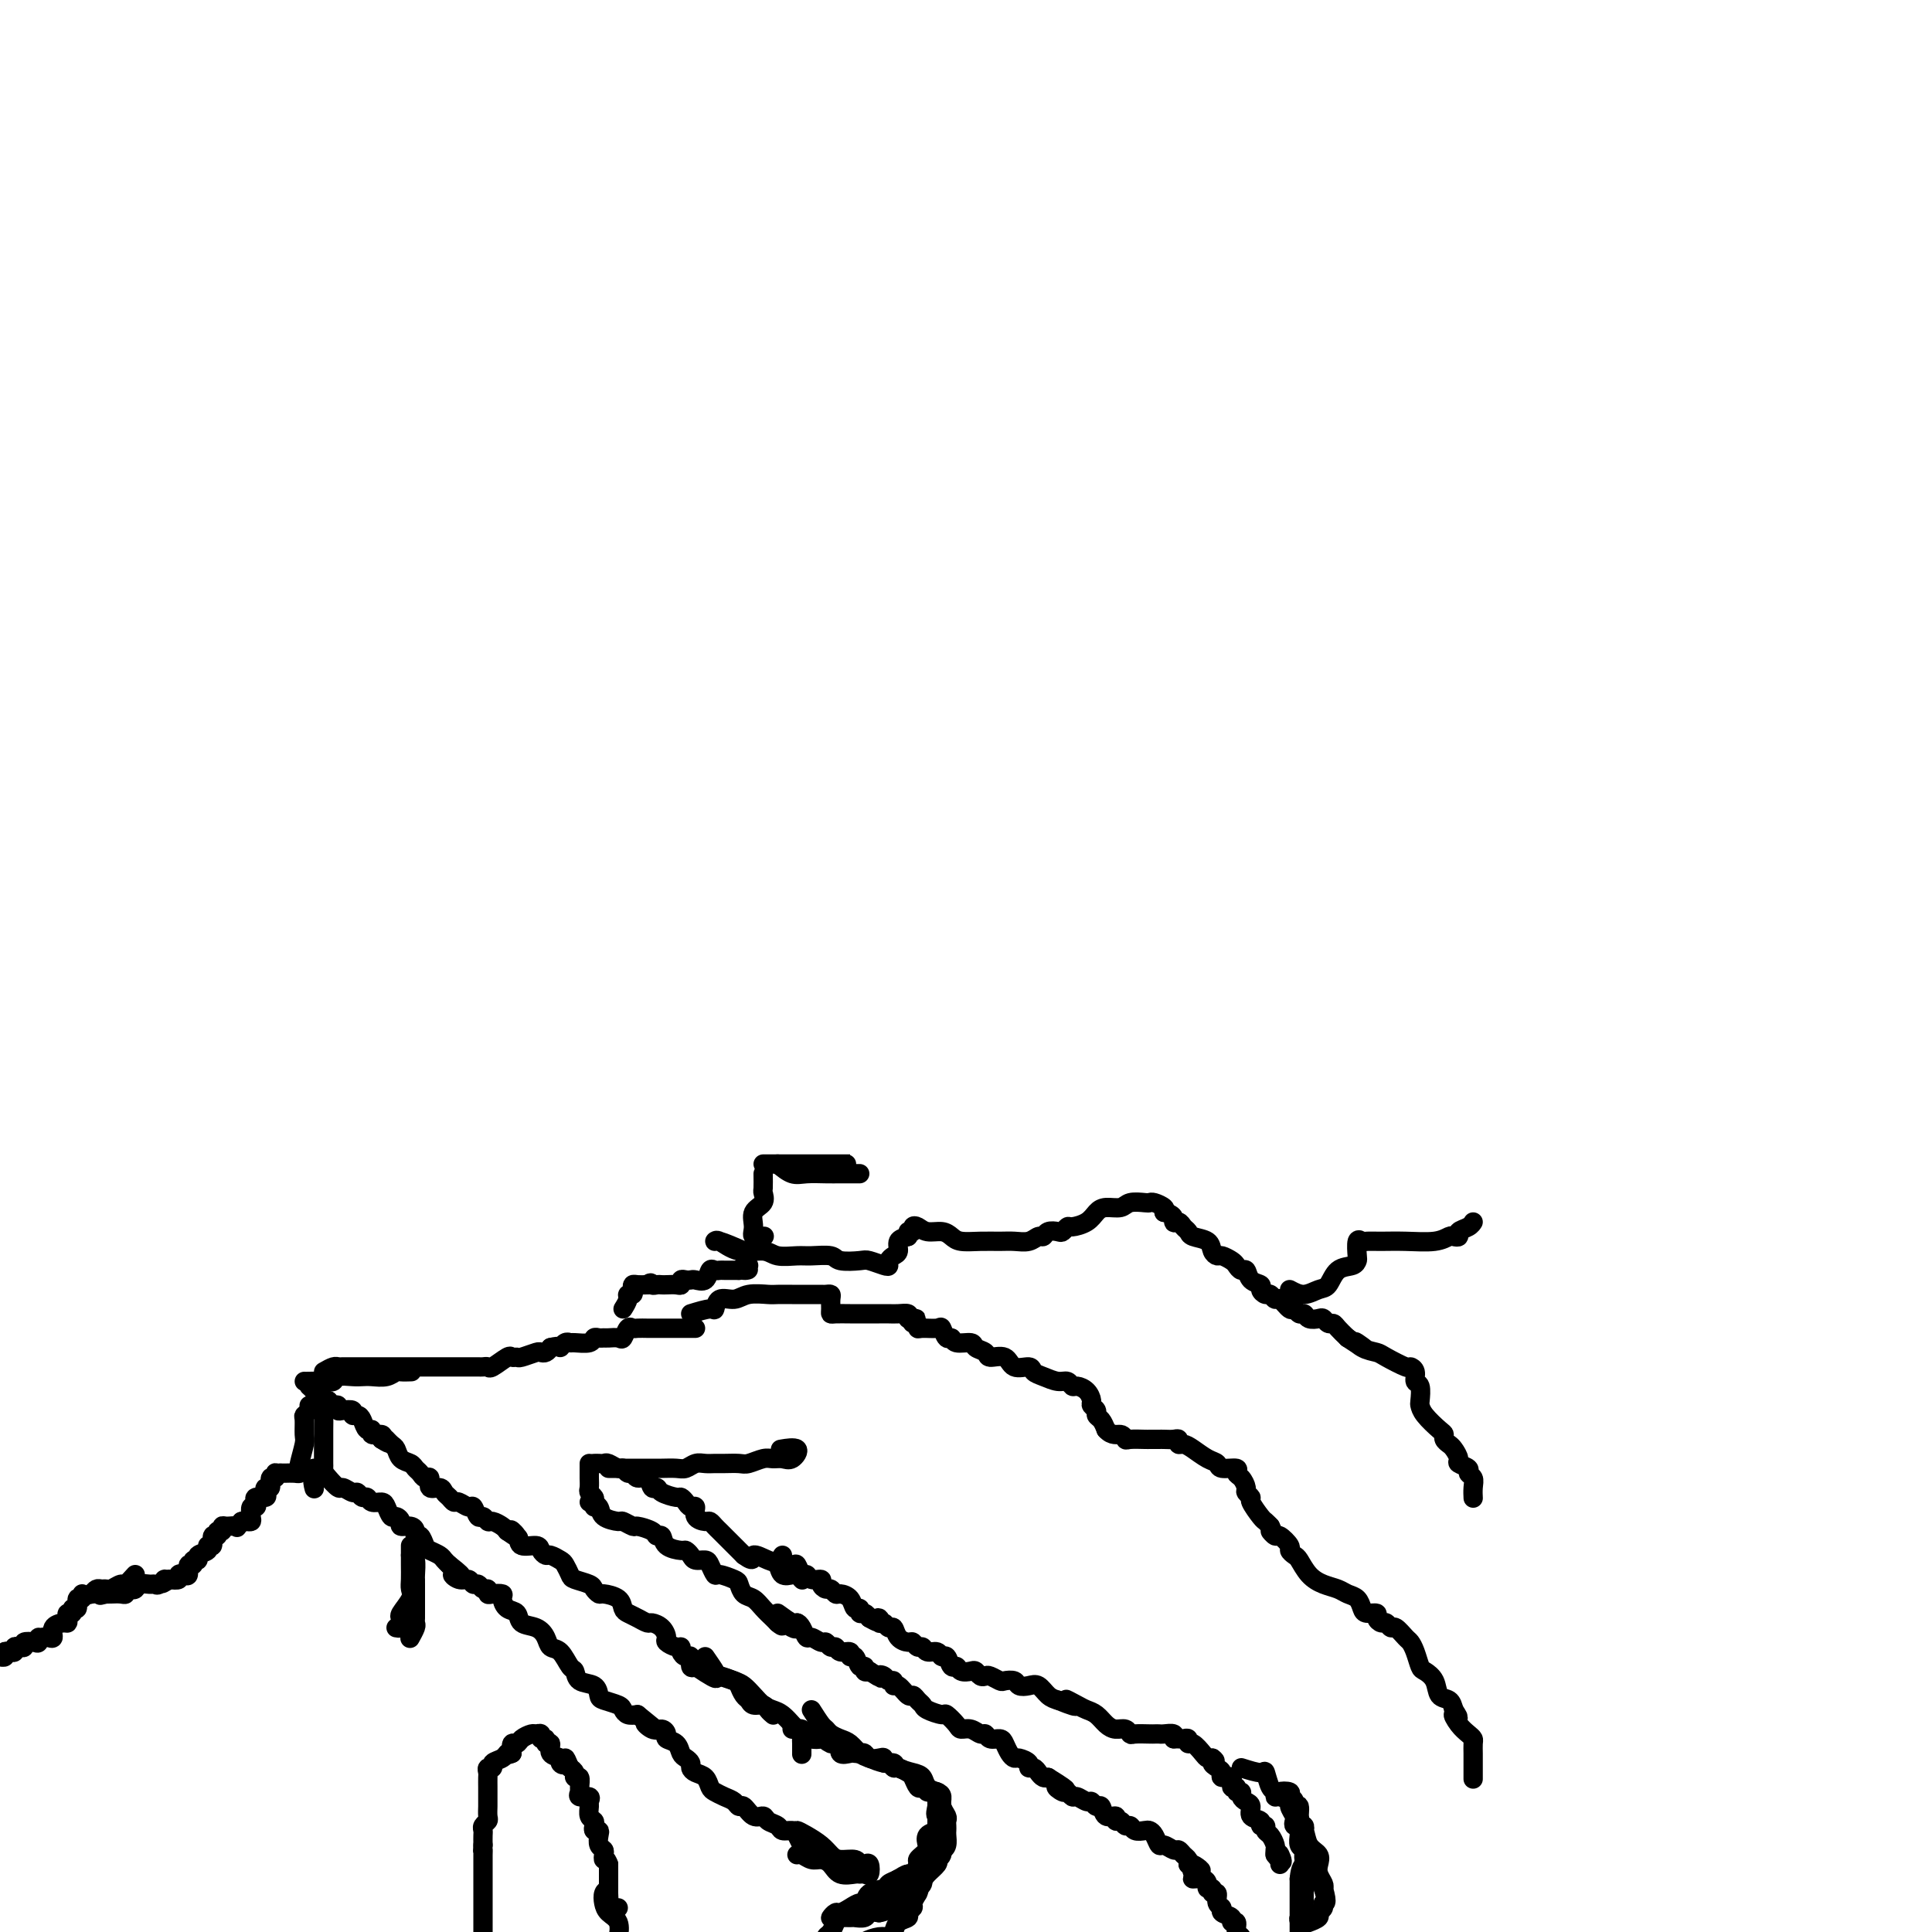 <svg viewBox='0 0 400 400' version='1.1' xmlns='http://www.w3.org/2000/svg' xmlns:xlink='http://www.w3.org/1999/xlink'><g fill='none' stroke='#000000' stroke-width='4' stroke-linecap='round' stroke-linejoin='round'><path d='M28,326c-0.786,0.876 -1.573,1.752 -2,2c-0.427,0.248 -0.496,-0.130 -1,0c-0.504,0.130 -1.445,0.770 -2,1c-0.555,0.230 -0.726,0.051 -1,0c-0.274,-0.051 -0.651,0.025 -1,0c-0.349,-0.025 -0.671,-0.150 -1,0c-0.329,0.150 -0.664,0.575 -1,1'/><path d='M19,330c-1.863,0.549 -2.020,-0.078 -2,0c0.020,0.078 0.217,0.862 0,1c-0.217,0.138 -0.846,-0.370 -1,0c-0.154,0.370 0.169,1.619 0,2c-0.169,0.381 -0.829,-0.104 -1,0c-0.171,0.104 0.149,0.798 0,1c-0.149,0.202 -0.766,-0.088 -1,0c-0.234,0.088 -0.086,0.553 0,1c0.086,0.447 0.111,0.876 0,1c-0.111,0.124 -0.359,-0.058 -1,0c-0.641,0.058 -1.677,0.356 -2,1c-0.323,0.644 0.067,1.635 0,2c-0.067,0.365 -0.591,0.104 -1,0c-0.409,-0.104 -0.705,-0.052 -1,0'/><path d='M9,339c-1.781,1.333 -1.233,0.165 -1,0c0.233,-0.165 0.151,0.674 0,1c-0.151,0.326 -0.370,0.139 -1,0c-0.630,-0.139 -1.671,-0.230 -2,0c-0.329,0.230 0.053,0.780 0,1c-0.053,0.220 -0.540,0.111 -1,0c-0.460,-0.111 -0.893,-0.222 -1,0c-0.107,0.222 0.111,0.777 0,1c-0.111,0.223 -0.552,0.112 -1,0c-0.448,-0.112 -0.904,-0.226 -1,0c-0.096,0.226 0.166,0.792 0,1c-0.166,0.208 -0.762,0.060 -1,0c-0.238,-0.060 -0.119,-0.030 0,0'/><path d='M62,304c0.060,0.423 0.119,0.845 0,1c-0.119,0.155 -0.417,0.042 -1,0c-0.583,-0.042 -1.452,-0.012 -2,0c-0.548,0.012 -0.774,0.006 -1,0'/><path d='M58,305c-0.863,0.085 -1.019,-0.202 -1,0c0.019,0.202 0.215,0.894 0,1c-0.215,0.106 -0.840,-0.374 -1,0c-0.160,0.374 0.146,1.602 0,2c-0.146,0.398 -0.743,-0.034 -1,0c-0.257,0.034 -0.173,0.535 0,1c0.173,0.465 0.435,0.893 0,1c-0.435,0.107 -1.567,-0.108 -2,0c-0.433,0.108 -0.168,0.541 0,1c0.168,0.459 0.238,0.946 0,1c-0.238,0.054 -0.785,-0.325 -1,0c-0.215,0.325 -0.099,1.355 0,2c0.099,0.645 0.180,0.904 0,1c-0.180,0.096 -0.623,0.027 -1,0c-0.377,-0.027 -0.689,-0.014 -1,0'/><path d='M50,315c-1.360,1.769 -0.761,1.191 -1,1c-0.239,-0.191 -1.317,0.006 -2,0c-0.683,-0.006 -0.972,-0.214 -1,0c-0.028,0.214 0.204,0.850 0,1c-0.204,0.150 -0.844,-0.185 -1,0c-0.156,0.185 0.170,0.890 0,1c-0.170,0.110 -0.838,-0.374 -1,0c-0.162,0.374 0.182,1.607 0,2c-0.182,0.393 -0.890,-0.054 -1,0c-0.110,0.054 0.378,0.607 0,1c-0.378,0.393 -1.622,0.625 -2,1c-0.378,0.375 0.110,0.893 0,1c-0.110,0.107 -0.817,-0.195 -1,0c-0.183,0.195 0.157,0.888 0,1c-0.157,0.112 -0.811,-0.359 -1,0c-0.189,0.359 0.088,1.546 0,2c-0.088,0.454 -0.539,0.173 -1,0c-0.461,-0.173 -0.932,-0.239 -1,0c-0.068,0.239 0.266,0.783 0,1c-0.266,0.217 -1.133,0.109 -2,0'/><path d='M35,327c-2.500,1.795 -1.251,0.284 -1,0c0.251,-0.284 -0.496,0.660 -1,1c-0.504,0.340 -0.765,0.077 -1,0c-0.235,-0.077 -0.445,0.031 -1,0c-0.555,-0.031 -1.455,-0.201 -2,0c-0.545,0.201 -0.737,0.772 -1,1c-0.263,0.228 -0.599,0.114 -1,0c-0.401,-0.114 -0.867,-0.227 -1,0c-0.133,0.227 0.067,0.793 0,1c-0.067,0.207 -0.403,0.056 -1,0c-0.597,-0.056 -1.456,-0.016 -2,0c-0.544,0.016 -0.772,0.008 -1,0'/><path d='M22,330c-2.167,0.500 -1.083,0.250 0,0'/><path d='M128,395c-0.845,0.059 -1.691,0.118 -2,0c-0.309,-0.118 -0.083,-0.413 0,-1c0.083,-0.587 0.022,-1.466 0,-2c-0.022,-0.534 -0.006,-0.723 0,-1c0.006,-0.277 0.002,-0.641 0,-1c-0.002,-0.359 -0.000,-0.712 0,-1c0.000,-0.288 0.000,-0.511 0,-1c-0.000,-0.489 -0.000,-1.245 0,-2'/><path d='M126,386c-0.532,-1.572 -0.861,-1.002 -1,-1c-0.139,0.002 -0.089,-0.564 0,-1c0.089,-0.436 0.216,-0.743 0,-1c-0.216,-0.257 -0.776,-0.464 -1,-1c-0.224,-0.536 -0.112,-1.401 0,-2c0.112,-0.599 0.222,-0.933 0,-1c-0.222,-0.067 -0.777,0.133 -1,0c-0.223,-0.133 -0.113,-0.599 0,-1c0.113,-0.401 0.228,-0.738 0,-1c-0.228,-0.262 -0.801,-0.447 -1,-1c-0.199,-0.553 -0.025,-1.472 0,-2c0.025,-0.528 -0.099,-0.665 0,-1c0.099,-0.335 0.420,-0.868 0,-1c-0.420,-0.132 -1.581,0.137 -2,0c-0.419,-0.137 -0.098,-0.681 0,-1c0.098,-0.319 -0.029,-0.414 0,-1c0.029,-0.586 0.214,-1.662 0,-2c-0.214,-0.338 -0.827,0.063 -1,0c-0.173,-0.063 0.093,-0.589 0,-1c-0.093,-0.411 -0.547,-0.705 -1,-1'/><path d='M118,366c-1.394,-3.335 -0.880,-1.672 -1,-1c-0.120,0.672 -0.873,0.353 -1,0c-0.127,-0.353 0.374,-0.740 0,-1c-0.374,-0.260 -1.621,-0.394 -2,-1c-0.379,-0.606 0.109,-1.683 0,-2c-0.109,-0.317 -0.817,0.125 -1,0c-0.183,-0.125 0.159,-0.819 0,-1c-0.159,-0.181 -0.820,0.150 -1,0c-0.180,-0.150 0.121,-0.782 0,-1c-0.121,-0.218 -0.663,-0.021 -1,0c-0.337,0.021 -0.469,-0.132 -1,0c-0.531,0.132 -1.462,0.551 -2,1c-0.538,0.449 -0.683,0.929 -1,1c-0.317,0.071 -0.805,-0.265 -1,0c-0.195,0.265 -0.098,1.133 0,2'/><path d='M106,363c-1.128,0.570 -0.947,-0.006 -1,0c-0.053,0.006 -0.340,0.593 -1,1c-0.660,0.407 -1.694,0.633 -2,1c-0.306,0.367 0.114,0.876 0,1c-0.114,0.124 -0.763,-0.135 -1,0c-0.237,0.135 -0.064,0.666 0,1c0.064,0.334 0.017,0.471 0,1c-0.017,0.529 -0.004,1.450 0,2c0.004,0.550 0.001,0.728 0,1c-0.001,0.272 0.001,0.636 0,1c-0.001,0.364 -0.004,0.727 0,1c0.004,0.273 0.015,0.454 0,1c-0.015,0.546 -0.057,1.455 0,2c0.057,0.545 0.211,0.726 0,1c-0.211,0.274 -0.789,0.640 -1,1c-0.211,0.360 -0.057,0.712 0,1c0.057,0.288 0.016,0.511 0,1c-0.016,0.489 -0.008,1.245 0,2'/><path d='M100,382c-0.155,2.346 -0.041,1.210 0,1c0.041,-0.210 0.011,0.507 0,1c-0.011,0.493 -0.003,0.762 0,1c0.003,0.238 0.001,0.445 0,1c-0.001,0.555 -0.000,1.457 0,2c0.000,0.543 0.000,0.727 0,1c-0.000,0.273 -0.000,0.637 0,1c0.000,0.363 0.000,0.727 0,1c-0.000,0.273 0.000,0.455 0,1c-0.000,0.545 -0.000,1.455 0,2c0.000,0.545 0.000,0.727 0,1c-0.000,0.273 -0.000,0.636 0,1c0.000,0.364 0.001,0.728 0,1c-0.001,0.272 -0.004,0.450 0,1c0.004,0.550 0.015,1.472 0,2c-0.015,0.528 -0.057,0.664 0,1c0.057,0.336 0.211,0.874 0,1c-0.211,0.126 -0.788,-0.158 -1,0c-0.212,0.158 -0.061,0.760 0,1c0.061,0.240 0.030,0.120 0,0'/><path d='M126,391c-0.408,0.247 -0.817,0.493 -1,1c-0.183,0.507 -0.141,1.273 0,2c0.141,0.727 0.381,1.414 1,2c0.619,0.586 1.616,1.071 2,2c0.384,0.929 0.154,2.300 0,3c-0.154,0.700 -0.234,0.727 0,1c0.234,0.273 0.781,0.792 1,1c0.219,0.208 0.109,0.104 0,0'/><path d='M64,287c0.228,0.188 0.456,0.376 1,1c0.544,0.624 1.403,1.683 2,2c0.597,0.317 0.930,-0.107 1,0c0.070,0.107 -0.123,0.747 0,1c0.123,0.253 0.563,0.119 1,0c0.437,-0.119 0.873,-0.224 1,0c0.127,0.224 -0.054,0.778 0,1c0.054,0.222 0.343,0.114 1,0c0.657,-0.114 1.681,-0.233 2,0c0.319,0.233 -0.068,0.818 0,1c0.068,0.182 0.591,-0.038 1,0c0.409,0.038 0.706,0.335 1,1c0.294,0.665 0.587,1.697 1,2c0.413,0.303 0.946,-0.125 1,0c0.054,0.125 -0.370,0.803 0,1c0.370,0.197 1.534,-0.087 2,0c0.466,0.087 0.233,0.543 0,1'/><path d='M79,298c2.500,1.649 1.251,0.273 1,0c-0.251,-0.273 0.496,0.557 1,1c0.504,0.443 0.765,0.500 1,1c0.235,0.500 0.444,1.445 1,2c0.556,0.555 1.460,0.721 2,1c0.540,0.279 0.717,0.671 1,1c0.283,0.329 0.671,0.595 1,1c0.329,0.405 0.599,0.949 1,1c0.401,0.051 0.933,-0.390 1,0c0.067,0.390 -0.333,1.611 0,2c0.333,0.389 1.398,-0.055 2,0c0.602,0.055 0.743,0.607 1,1c0.257,0.393 0.632,0.625 1,1c0.368,0.375 0.728,0.893 1,1c0.272,0.107 0.454,-0.197 1,0c0.546,0.197 1.456,0.894 2,1c0.544,0.106 0.722,-0.379 1,0c0.278,0.379 0.656,1.621 1,2c0.344,0.379 0.656,-0.106 1,0c0.344,0.106 0.721,0.802 1,1c0.279,0.198 0.460,-0.100 1,0c0.540,0.100 1.440,0.600 2,1c0.560,0.400 0.780,0.700 1,1'/><path d='M105,317c4.192,2.912 1.672,0.692 1,0c-0.672,-0.692 0.503,0.144 1,1c0.497,0.856 0.317,1.731 1,2c0.683,0.269 2.228,-0.068 3,0c0.772,0.068 0.770,0.542 1,1c0.230,0.458 0.692,0.900 1,1c0.308,0.100 0.462,-0.142 1,0c0.538,0.142 1.461,0.668 2,1c0.539,0.332 0.693,0.470 1,1c0.307,0.530 0.765,1.452 1,2c0.235,0.548 0.246,0.721 1,1c0.754,0.279 2.251,0.665 3,1c0.749,0.335 0.750,0.618 1,1c0.250,0.382 0.749,0.862 1,1c0.251,0.138 0.255,-0.065 1,0c0.745,0.065 2.231,0.400 3,1c0.769,0.600 0.821,1.467 1,2c0.179,0.533 0.485,0.733 1,1c0.515,0.267 1.238,0.600 2,1c0.762,0.400 1.561,0.866 2,1c0.439,0.134 0.516,-0.065 1,0c0.484,0.065 1.373,0.395 2,1c0.627,0.605 0.990,1.485 1,2c0.010,0.515 -0.334,0.664 0,1c0.334,0.336 1.347,0.859 2,1c0.653,0.141 0.945,-0.098 1,0c0.055,0.098 -0.126,0.535 0,1c0.126,0.465 0.560,0.960 1,1c0.440,0.040 0.888,-0.374 1,0c0.112,0.374 -0.111,1.535 0,2c0.111,0.465 0.555,0.232 1,0'/><path d='M144,345c6.657,4.494 3.800,1.728 3,1c-0.800,-0.728 0.457,0.581 1,1c0.543,0.419 0.372,-0.053 1,0c0.628,0.053 2.055,0.630 3,1c0.945,0.370 1.408,0.532 2,1c0.592,0.468 1.314,1.242 2,2c0.686,0.758 1.335,1.498 2,2c0.665,0.502 1.345,0.764 2,1c0.655,0.236 1.286,0.445 2,1c0.714,0.555 1.512,1.457 2,2c0.488,0.543 0.667,0.727 1,1c0.333,0.273 0.821,0.634 1,1c0.179,0.366 0.048,0.737 0,1c-0.048,0.263 -0.013,0.417 0,1c0.013,0.583 0.004,1.595 0,2c-0.004,0.405 -0.002,0.202 0,0'/><path d='M63,286c0.141,0.008 0.282,0.016 1,0c0.718,-0.016 2.013,-0.057 3,0c0.987,0.057 1.667,0.211 2,0c0.333,-0.211 0.319,-0.788 1,-1c0.681,-0.212 2.056,-0.061 3,0c0.944,0.061 1.456,0.030 2,0c0.544,-0.030 1.120,-0.061 2,0c0.880,0.061 2.065,0.212 3,0c0.935,-0.212 1.622,-0.789 2,-1c0.378,-0.211 0.448,-0.057 1,0c0.552,0.057 1.586,0.016 2,0c0.414,-0.016 0.207,-0.008 0,0'/><path d='M67,284c0.740,-0.423 1.479,-0.845 2,-1c0.521,-0.155 0.822,-0.041 1,0c0.178,0.041 0.232,0.011 1,0c0.768,-0.011 2.250,-0.003 3,0c0.750,0.003 0.767,0.001 1,0c0.233,-0.001 0.680,-0.000 1,0c0.320,0.000 0.512,0.000 1,0c0.488,-0.000 1.273,-0.000 2,0c0.727,0.000 1.397,0.000 2,0c0.603,-0.000 1.139,-0.000 2,0c0.861,0.000 2.048,0.000 3,0c0.952,-0.000 1.670,0.000 2,0c0.330,-0.000 0.273,-0.000 1,0c0.727,0.000 2.239,0.000 3,0c0.761,-0.000 0.771,-0.000 1,0c0.229,0.000 0.677,0.000 1,0c0.323,-0.000 0.521,-0.001 1,0c0.479,0.001 1.240,0.002 2,0c0.760,-0.002 1.521,-0.008 2,0c0.479,0.008 0.677,0.030 1,0c0.323,-0.030 0.769,-0.114 1,0c0.231,0.114 0.245,0.424 1,0c0.755,-0.424 2.251,-1.581 3,-2c0.749,-0.419 0.750,-0.098 1,0c0.250,0.098 0.750,-0.025 1,0c0.250,0.025 0.252,0.200 1,0c0.748,-0.200 2.242,-0.775 3,-1c0.758,-0.225 0.781,-0.099 1,0c0.219,0.099 0.634,0.171 1,0c0.366,-0.171 0.683,-0.586 1,-1'/><path d='M114,279c2.264,-0.558 1.924,0.048 2,0c0.076,-0.048 0.570,-0.749 1,-1c0.430,-0.251 0.798,-0.053 1,0c0.202,0.053 0.240,-0.038 1,0c0.760,0.038 2.244,0.207 3,0c0.756,-0.207 0.784,-0.788 1,-1c0.216,-0.212 0.621,-0.055 1,0c0.379,0.055 0.731,0.007 1,0c0.269,-0.007 0.453,0.026 1,0c0.547,-0.026 1.455,-0.112 2,0c0.545,0.112 0.727,0.422 1,0c0.273,-0.422 0.636,-1.577 1,-2c0.364,-0.423 0.727,-0.113 1,0c0.273,0.113 0.455,0.030 1,0c0.545,-0.030 1.455,-0.008 2,0c0.545,0.008 0.727,0.002 1,0c0.273,-0.002 0.636,-0.001 1,0c0.364,0.001 0.727,0.000 1,0c0.273,-0.000 0.454,-0.000 1,0c0.546,0.000 1.456,0.000 2,0c0.544,-0.000 0.720,-0.000 1,0c0.280,0.000 0.663,0.000 1,0c0.337,-0.000 0.629,-0.000 1,0c0.371,0.000 0.820,0.000 1,0c0.180,-0.000 0.090,-0.000 0,0'/><path d='M129,271c0.453,-0.726 0.905,-1.452 1,-2c0.095,-0.548 -0.169,-0.917 0,-1c0.169,-0.083 0.769,0.121 1,0c0.231,-0.121 0.093,-0.569 0,-1c-0.093,-0.431 -0.140,-0.847 0,-1c0.140,-0.153 0.469,-0.044 1,0c0.531,0.044 1.266,0.022 2,0'/><path d='M134,266c0.953,-0.774 0.836,-0.208 1,0c0.164,0.208 0.608,0.057 1,0c0.392,-0.057 0.731,-0.019 1,0c0.269,0.019 0.467,0.019 1,0c0.533,-0.019 1.400,-0.058 2,0c0.600,0.058 0.933,0.211 1,0c0.067,-0.211 -0.133,-0.787 0,-1c0.133,-0.213 0.599,-0.065 1,0c0.401,0.065 0.737,0.046 1,0c0.263,-0.046 0.452,-0.117 1,0c0.548,0.117 1.455,0.424 2,0c0.545,-0.424 0.727,-1.578 1,-2c0.273,-0.422 0.637,-0.113 1,0c0.363,0.113 0.726,0.030 1,0c0.274,-0.030 0.458,-0.008 1,0c0.542,0.008 1.440,0.002 2,0c0.560,-0.002 0.780,-0.001 1,0'/><path d='M153,263c3.182,-0.404 1.636,0.088 1,0c-0.636,-0.088 -0.364,-0.754 0,-1c0.364,-0.246 0.818,-0.070 1,0c0.182,0.070 0.091,0.035 0,0'/><path d='M126,304c0.770,-0.000 1.540,-0.000 2,0c0.460,0.000 0.612,0.000 1,0c0.388,-0.000 1.014,-0.000 2,0c0.986,0.000 2.333,0.001 3,0c0.667,-0.001 0.654,-0.004 1,0c0.346,0.004 1.051,0.015 2,0c0.949,-0.015 2.141,-0.057 3,0c0.859,0.057 1.384,0.211 2,0c0.616,-0.211 1.324,-0.789 2,-1c0.676,-0.211 1.321,-0.056 2,0c0.679,0.056 1.393,0.011 2,0c0.607,-0.011 1.107,0.011 2,0c0.893,-0.011 2.179,-0.056 3,0c0.821,0.056 1.178,0.213 2,0c0.822,-0.213 2.108,-0.797 3,-1c0.892,-0.203 1.391,-0.026 2,0c0.609,0.026 1.329,-0.098 2,0c0.671,0.098 1.293,0.418 2,0c0.707,-0.418 1.498,-1.574 1,-2c-0.498,-0.426 -2.285,-0.122 -3,0c-0.715,0.122 -0.357,0.061 0,0'/><path d='M123,303c0.325,-0.009 0.650,-0.018 1,0c0.350,0.018 0.724,0.061 1,0c0.276,-0.061 0.456,-0.228 1,0c0.544,0.228 1.454,0.850 2,1c0.546,0.150 0.727,-0.172 1,0c0.273,0.172 0.636,0.838 1,1c0.364,0.162 0.728,-0.182 1,0c0.272,0.182 0.452,0.889 1,1c0.548,0.111 1.464,-0.373 2,0c0.536,0.373 0.693,1.602 1,2c0.307,0.398 0.765,-0.034 1,0c0.235,0.034 0.248,0.535 1,1c0.752,0.465 2.244,0.893 3,1c0.756,0.107 0.775,-0.109 1,0c0.225,0.109 0.655,0.541 1,1c0.345,0.459 0.603,0.945 1,1c0.397,0.055 0.932,-0.322 1,0c0.068,0.322 -0.332,1.343 0,2c0.332,0.657 1.397,0.948 2,1c0.603,0.052 0.743,-0.137 1,0c0.257,0.137 0.632,0.600 1,1c0.368,0.400 0.728,0.737 1,1c0.272,0.263 0.454,0.452 1,1c0.546,0.548 1.455,1.455 2,2c0.545,0.545 0.727,0.727 1,1c0.273,0.273 0.636,0.636 1,1'/><path d='M154,322c2.467,1.803 1.635,0.312 2,0c0.365,-0.312 1.929,0.557 3,1c1.071,0.443 1.650,0.462 2,1c0.350,0.538 0.472,1.594 1,2c0.528,0.406 1.461,0.160 2,0c0.539,-0.160 0.684,-0.235 1,0c0.316,0.235 0.805,0.782 1,1c0.195,0.218 0.098,0.109 0,0'/><path d='M122,303c-0.001,0.325 -0.001,0.650 0,1c0.001,0.350 0.004,0.724 0,1c-0.004,0.276 -0.015,0.455 0,1c0.015,0.545 0.057,1.456 0,2c-0.057,0.544 -0.211,0.720 0,1c0.211,0.280 0.789,0.663 1,1c0.211,0.337 0.057,0.629 0,1c-0.057,0.371 -0.016,0.820 0,1c0.016,0.180 0.008,0.090 0,0'/><path d='M122,311c0.819,0.229 1.638,0.458 2,1c0.362,0.542 0.266,1.399 1,2c0.734,0.601 2.298,0.948 3,1c0.702,0.052 0.541,-0.192 1,0c0.459,0.192 1.538,0.820 2,1c0.462,0.180 0.307,-0.089 1,0c0.693,0.089 2.235,0.536 3,1c0.765,0.464 0.754,0.947 1,1c0.246,0.053 0.749,-0.323 1,0c0.251,0.323 0.251,1.344 1,2c0.749,0.656 2.246,0.946 3,1c0.754,0.054 0.765,-0.127 1,0c0.235,0.127 0.693,0.564 1,1c0.307,0.436 0.461,0.872 1,1c0.539,0.128 1.461,-0.054 2,0c0.539,0.054 0.694,0.342 1,1c0.306,0.658 0.764,1.686 1,2c0.236,0.314 0.251,-0.085 1,0c0.749,0.085 2.231,0.656 3,1c0.769,0.344 0.826,0.463 1,1c0.174,0.537 0.467,1.492 1,2c0.533,0.508 1.308,0.569 2,1c0.692,0.431 1.302,1.231 2,2c0.698,0.769 1.485,1.505 2,2c0.515,0.495 0.757,0.747 1,1'/><path d='M161,336c1.514,1.336 0.798,0.176 1,0c0.202,-0.176 1.322,0.633 2,1c0.678,0.367 0.913,0.291 1,0c0.087,-0.291 0.025,-0.797 0,-1c-0.025,-0.203 -0.012,-0.101 0,0'/><path d='M64,291c0.114,0.318 0.228,0.635 0,1c-0.228,0.365 -0.797,0.777 -1,1c-0.203,0.223 -0.040,0.256 0,1c0.040,0.744 -0.042,2.199 0,3c0.042,0.801 0.207,0.947 0,2c-0.207,1.053 -0.787,3.014 -1,4c-0.213,0.986 -0.061,0.996 0,1c0.061,0.004 0.030,0.002 0,0'/><path d='M68,290c-0.423,0.809 -0.845,1.617 -1,2c-0.155,0.383 -0.041,0.339 0,1c0.041,0.661 0.011,2.026 0,3c-0.011,0.974 -0.003,1.556 0,2c0.003,0.444 0.001,0.749 0,1c-0.001,0.251 -0.001,0.448 0,1c0.001,0.552 0.002,1.459 0,2c-0.002,0.541 -0.008,0.717 0,1c0.008,0.283 0.030,0.672 0,1c-0.030,0.328 -0.113,0.596 0,1c0.113,0.404 0.422,0.943 0,1c-0.422,0.057 -1.575,-0.369 -2,0c-0.425,0.369 -0.121,1.534 0,2c0.121,0.466 0.061,0.233 0,0'/><path d='M65,304c0.789,0.372 1.577,0.745 2,1c0.423,0.255 0.480,0.393 1,1c0.520,0.607 1.501,1.683 2,2c0.499,0.317 0.515,-0.126 1,0c0.485,0.126 1.438,0.822 2,1c0.562,0.178 0.732,-0.163 1,0c0.268,0.163 0.635,0.830 1,1c0.365,0.170 0.728,-0.157 1,0c0.272,0.157 0.454,0.798 1,1c0.546,0.202 1.457,-0.034 2,0c0.543,0.034 0.718,0.339 1,1c0.282,0.661 0.670,1.679 1,2c0.330,0.321 0.600,-0.055 1,0c0.400,0.055 0.929,0.541 1,1c0.071,0.459 -0.318,0.892 0,1c0.318,0.108 1.342,-0.108 2,0c0.658,0.108 0.949,0.540 1,1c0.051,0.460 -0.137,0.949 0,1c0.137,0.051 0.600,-0.337 1,0c0.400,0.337 0.737,1.400 1,2c0.263,0.600 0.452,0.738 1,1c0.548,0.262 1.455,0.647 2,1c0.545,0.353 0.727,0.672 1,1c0.273,0.328 0.636,0.664 1,1'/><path d='M93,324c4.527,3.482 1.843,2.186 1,2c-0.843,-0.186 0.155,0.739 1,1c0.845,0.261 1.537,-0.141 2,0c0.463,0.141 0.698,0.826 1,1c0.302,0.174 0.671,-0.164 1,0c0.329,0.164 0.618,0.828 1,1c0.382,0.172 0.858,-0.148 1,0c0.142,0.148 -0.051,0.765 0,1c0.051,0.235 0.347,0.089 1,0c0.653,-0.089 1.665,-0.122 2,0c0.335,0.122 -0.006,0.399 0,1c0.006,0.601 0.359,1.526 1,2c0.641,0.474 1.572,0.499 2,1c0.428,0.501 0.355,1.480 1,2c0.645,0.520 2.008,0.581 3,1c0.992,0.419 1.614,1.196 2,2c0.386,0.804 0.535,1.634 1,2c0.465,0.366 1.245,0.268 2,1c0.755,0.732 1.484,2.294 2,3c0.516,0.706 0.819,0.556 1,1c0.181,0.444 0.241,1.481 1,2c0.759,0.519 2.217,0.520 3,1c0.783,0.480 0.892,1.439 1,2c0.108,0.561 0.217,0.725 1,1c0.783,0.275 2.241,0.661 3,1c0.759,0.339 0.820,0.630 1,1c0.180,0.370 0.480,0.820 1,1c0.520,0.180 1.260,0.090 2,0'/><path d='M132,355c6.453,5.185 3.086,2.646 2,2c-1.086,-0.646 0.108,0.599 1,1c0.892,0.401 1.482,-0.044 2,0c0.518,0.044 0.965,0.575 1,1c0.035,0.425 -0.340,0.744 0,1c0.340,0.256 1.397,0.450 2,1c0.603,0.550 0.752,1.457 1,2c0.248,0.543 0.595,0.722 1,1c0.405,0.278 0.868,0.656 1,1c0.132,0.344 -0.068,0.656 0,1c0.068,0.344 0.402,0.722 1,1c0.598,0.278 1.459,0.455 2,1c0.541,0.545 0.761,1.457 1,2c0.239,0.543 0.497,0.718 1,1c0.503,0.282 1.251,0.672 2,1c0.749,0.328 1.500,0.595 2,1c0.500,0.405 0.749,0.949 1,1c0.251,0.051 0.505,-0.390 1,0c0.495,0.390 1.231,1.611 2,2c0.769,0.389 1.572,-0.054 2,0c0.428,0.054 0.482,0.605 1,1c0.518,0.395 1.502,0.635 2,1c0.498,0.365 0.512,0.855 1,1c0.488,0.145 1.450,-0.054 2,0c0.550,0.054 0.686,0.361 1,1c0.314,0.639 0.804,1.611 1,2c0.196,0.389 0.098,0.194 0,0'/><path d='M85,320c-0.000,0.349 -0.001,0.699 0,1c0.001,0.301 0.002,0.555 0,1c-0.002,0.445 -0.008,1.082 0,2c0.008,0.918 0.030,2.116 0,3c-0.030,0.884 -0.114,1.455 0,2c0.114,0.545 0.424,1.064 0,2c-0.424,0.936 -1.581,2.289 -2,3c-0.419,0.711 -0.098,0.779 0,1c0.098,0.221 -0.025,0.595 0,1c0.025,0.405 0.199,0.840 0,1c-0.199,0.160 -0.771,0.046 -1,0c-0.229,-0.046 -0.114,-0.023 0,0'/><path d='M85,322c0.423,0.108 0.845,0.216 1,1c0.155,0.784 0.041,2.245 0,3c-0.041,0.755 -0.011,0.804 0,1c0.011,0.196 0.003,0.539 0,1c-0.003,0.461 -0.001,1.041 0,2c0.001,0.959 0.001,2.297 0,3c-0.001,0.703 -0.004,0.770 0,1c0.004,0.230 0.015,0.622 0,1c-0.015,0.378 -0.056,0.740 0,1c0.056,0.260 0.207,0.416 0,1c-0.207,0.584 -0.774,1.595 -1,2c-0.226,0.405 -0.113,0.202 0,0'/><path d='M146,343c0.817,1.181 1.633,2.362 2,3c0.367,0.638 0.284,0.734 1,1c0.716,0.266 2.232,0.702 3,1c0.768,0.298 0.787,0.457 1,1c0.213,0.543 0.620,1.469 1,2c0.380,0.531 0.732,0.668 1,1c0.268,0.332 0.450,0.860 1,1c0.550,0.140 1.467,-0.107 2,0c0.533,0.107 0.682,0.567 1,1c0.318,0.433 0.805,0.838 1,1c0.195,0.162 0.097,0.081 0,0'/><path d='M177,395c0.530,-0.034 1.059,-0.068 2,0c0.941,0.068 2.292,0.239 3,0c0.708,-0.239 0.771,-0.886 1,-1c0.229,-0.114 0.624,0.305 1,0c0.376,-0.305 0.732,-1.335 1,-2c0.268,-0.665 0.449,-0.967 1,-1c0.551,-0.033 1.471,0.202 2,0c0.529,-0.202 0.665,-0.841 1,-1c0.335,-0.159 0.868,0.161 1,0c0.132,-0.161 -0.136,-0.803 0,-1c0.136,-0.197 0.678,0.049 1,0c0.322,-0.049 0.426,-0.395 1,-1c0.574,-0.605 1.618,-1.471 2,-2c0.382,-0.529 0.102,-0.723 0,-1c-0.102,-0.277 -0.027,-0.638 0,-1c0.027,-0.362 0.007,-0.727 0,-1c-0.007,-0.273 -0.002,-0.455 0,-1c0.002,-0.545 0.001,-1.455 0,-2c-0.001,-0.545 -0.000,-0.727 0,-1c0.000,-0.273 0.000,-0.636 0,-1'/><path d='M194,378c-0.000,-1.432 -0.001,-1.013 0,-1c0.001,0.013 0.002,-0.379 0,-1c-0.002,-0.621 -0.008,-1.472 0,-2c0.008,-0.528 0.031,-0.734 0,-1c-0.031,-0.266 -0.116,-0.594 0,-1c0.116,-0.406 0.435,-0.892 0,-1c-0.435,-0.108 -1.622,0.160 -2,0c-0.378,-0.160 0.055,-0.750 0,-1c-0.055,-0.250 -0.596,-0.162 -1,0c-0.404,0.162 -0.672,0.398 -1,0c-0.328,-0.398 -0.718,-1.431 -1,-2c-0.282,-0.569 -0.458,-0.673 -1,-1c-0.542,-0.327 -1.451,-0.876 -2,-1c-0.549,-0.124 -0.737,0.177 -1,0c-0.263,-0.177 -0.599,-0.831 -1,-1c-0.401,-0.169 -0.867,0.147 -1,0c-0.133,-0.147 0.067,-0.757 0,-1c-0.067,-0.243 -0.399,-0.117 -1,0c-0.601,0.117 -1.469,0.227 -2,0c-0.531,-0.227 -0.724,-0.791 -1,-1c-0.276,-0.209 -0.633,-0.063 -1,0c-0.367,0.063 -0.742,0.045 -1,0c-0.258,-0.045 -0.399,-0.115 -1,0c-0.601,0.115 -1.662,0.416 -2,0c-0.338,-0.416 0.046,-1.547 0,-2c-0.046,-0.453 -0.523,-0.226 -1,0'/><path d='M173,361c-3.423,-1.487 -1.480,-0.205 -1,0c0.480,0.205 -0.501,-0.667 -1,-1c-0.499,-0.333 -0.515,-0.128 -1,0c-0.485,0.128 -1.440,0.178 -2,0c-0.560,-0.178 -0.725,-0.584 -1,-1c-0.275,-0.416 -0.661,-0.844 -1,-1c-0.339,-0.156 -0.630,-0.042 -1,0c-0.370,0.042 -0.820,0.012 -1,0c-0.180,-0.012 -0.090,-0.006 0,0'/><path d='M168,354c0.750,1.178 1.499,2.356 2,3c0.501,0.644 0.753,0.754 1,1c0.247,0.246 0.488,0.629 1,1c0.512,0.371 1.295,0.730 2,1c0.705,0.270 1.331,0.450 2,1c0.669,0.550 1.382,1.471 2,2c0.618,0.529 1.142,0.667 2,1c0.858,0.333 2.051,0.862 3,1c0.949,0.138 1.654,-0.114 2,0c0.346,0.114 0.334,0.594 1,1c0.666,0.406 2.011,0.738 3,1c0.989,0.262 1.623,0.454 2,1c0.377,0.546 0.497,1.445 1,2c0.503,0.555 1.389,0.764 2,1c0.611,0.236 0.948,0.497 1,1c0.052,0.503 -0.182,1.248 0,2c0.182,0.752 0.781,1.510 1,2c0.219,0.490 0.059,0.712 0,1c-0.059,0.288 -0.019,0.641 0,1c0.019,0.359 0.015,0.722 0,1c-0.015,0.278 -0.041,0.470 0,1c0.041,0.530 0.148,1.399 0,2c-0.148,0.601 -0.550,0.934 -1,1c-0.450,0.066 -0.949,-0.134 -1,0c-0.051,0.134 0.347,0.603 0,1c-0.347,0.397 -1.440,0.722 -2,1c-0.560,0.278 -0.589,0.508 -1,1c-0.411,0.492 -1.206,1.246 -2,2'/><path d='M189,388c-1.220,1.108 -0.768,0.878 -1,1c-0.232,0.122 -1.146,0.597 -2,1c-0.854,0.403 -1.647,0.734 -2,1c-0.353,0.266 -0.264,0.466 -1,1c-0.736,0.534 -2.295,1.400 -3,2c-0.705,0.600 -0.556,0.933 -1,1c-0.444,0.067 -1.481,-0.133 -2,0c-0.519,0.133 -0.521,0.599 -1,1c-0.479,0.401 -1.434,0.737 -2,1c-0.566,0.263 -0.742,0.452 -1,1c-0.258,0.548 -0.598,1.453 -1,2c-0.402,0.547 -0.867,0.735 -1,1c-0.133,0.265 0.065,0.608 0,1c-0.065,0.392 -0.395,0.834 0,1c0.395,0.166 1.513,0.055 2,0c0.487,-0.055 0.344,-0.053 1,0c0.656,0.053 2.113,0.156 3,0c0.887,-0.156 1.206,-0.570 2,-1c0.794,-0.430 2.063,-0.875 3,-1c0.937,-0.125 1.542,0.069 2,0c0.458,-0.069 0.768,-0.400 1,-1c0.232,-0.600 0.387,-1.469 1,-2c0.613,-0.531 1.684,-0.722 2,-1c0.316,-0.278 -0.121,-0.641 0,-1c0.121,-0.359 0.802,-0.712 1,-1c0.198,-0.288 -0.086,-0.511 0,-1c0.086,-0.489 0.543,-1.245 1,-2'/><path d='M190,392c0.709,-1.428 -0.020,-0.999 0,-1c0.020,-0.001 0.788,-0.433 1,-1c0.212,-0.567 -0.132,-1.268 0,-2c0.132,-0.732 0.739,-1.495 1,-2c0.261,-0.505 0.175,-0.751 0,-1c-0.175,-0.249 -0.439,-0.500 0,-1c0.439,-0.500 1.582,-1.247 2,-2c0.418,-0.753 0.112,-1.510 0,-2c-0.112,-0.490 -0.030,-0.712 0,-1c0.030,-0.288 0.008,-0.640 0,-1c-0.008,-0.360 -0.002,-0.726 0,-1c0.002,-0.274 0.001,-0.456 0,-1c-0.001,-0.544 -0.001,-1.450 0,-2c0.001,-0.550 0.004,-0.745 0,-1c-0.004,-0.255 -0.015,-0.570 0,-1c0.015,-0.430 0.057,-0.974 0,-1c-0.057,-0.026 -0.211,0.467 0,1c0.211,0.533 0.788,1.105 1,2c0.212,0.895 0.061,2.113 0,3c-0.061,0.887 -0.030,1.444 0,2'/><path d='M195,379c0.157,1.559 0.050,2.458 0,3c-0.050,0.542 -0.044,0.727 0,1c0.044,0.273 0.125,0.633 0,1c-0.125,0.367 -0.456,0.742 -1,1c-0.544,0.258 -1.302,0.398 -2,1c-0.698,0.602 -1.337,1.667 -2,2c-0.663,0.333 -1.351,-0.067 -2,0c-0.649,0.067 -1.259,0.600 -2,1c-0.741,0.400 -1.612,0.667 -2,1c-0.388,0.333 -0.292,0.733 -1,1c-0.708,0.267 -2.221,0.401 -3,1c-0.779,0.599 -0.824,1.662 -1,2c-0.176,0.338 -0.482,-0.049 -1,0c-0.518,0.049 -1.248,0.535 -2,1c-0.752,0.465 -1.525,0.909 -2,1c-0.475,0.091 -0.651,-0.172 -1,0c-0.349,0.172 -0.871,0.779 -1,1c-0.129,0.221 0.136,0.055 1,0c0.864,-0.055 2.328,-0.001 3,0c0.672,0.001 0.551,-0.051 1,0c0.449,0.051 1.467,0.206 2,0c0.533,-0.206 0.581,-0.773 1,-1c0.419,-0.227 1.210,-0.113 2,0'/><path d='M182,396c1.646,-0.235 1.761,-0.822 2,-1c0.239,-0.178 0.600,0.055 1,0c0.400,-0.055 0.837,-0.397 1,-1c0.163,-0.603 0.051,-1.467 0,-2c-0.051,-0.533 -0.043,-0.736 0,-1c0.043,-0.264 0.119,-0.591 0,-1c-0.119,-0.409 -0.434,-0.901 0,-1c0.434,-0.099 1.618,0.195 2,0c0.382,-0.195 -0.038,-0.878 0,-1c0.038,-0.122 0.536,0.318 1,0c0.464,-0.318 0.895,-1.394 1,-2c0.105,-0.606 -0.118,-0.744 0,-1c0.118,-0.256 0.575,-0.632 1,-1c0.425,-0.368 0.818,-0.728 1,-1c0.182,-0.272 0.152,-0.454 0,-1c-0.152,-0.546 -0.425,-1.455 0,-2c0.425,-0.545 1.550,-0.727 2,-1c0.450,-0.273 0.225,-0.636 0,-1'/><path d='M194,378c1.856,-3.128 0.497,-1.949 0,-2c-0.497,-0.051 -0.133,-1.333 0,-2c0.133,-0.667 0.036,-0.718 0,-1c-0.036,-0.282 -0.010,-0.795 0,-1c0.010,-0.205 0.005,-0.103 0,0'/><path d='M166,380c-0.572,-0.489 -1.143,-0.978 -1,-1c0.143,-0.022 1.002,0.424 2,1c0.998,0.576 2.137,1.282 3,2c0.863,0.718 1.449,1.447 2,2c0.551,0.553 1.065,0.931 2,1c0.935,0.069 2.290,-0.170 3,0c0.710,0.170 0.776,0.749 1,1c0.224,0.251 0.607,0.172 1,0c0.393,-0.172 0.798,-0.439 1,0c0.202,0.439 0.202,1.583 0,2c-0.202,0.417 -0.606,0.105 -1,0c-0.394,-0.105 -0.777,-0.004 -1,0c-0.223,0.004 -0.286,-0.089 -1,0c-0.714,0.089 -2.079,0.360 -3,0c-0.921,-0.360 -1.399,-1.350 -2,-2c-0.601,-0.650 -1.324,-0.959 -2,-1c-0.676,-0.041 -1.305,0.185 -2,0c-0.695,-0.185 -1.456,-0.781 -2,-1c-0.544,-0.219 -0.870,-0.063 -1,0c-0.130,0.063 -0.065,0.031 0,0'/><path d='M243,360c0.341,-0.009 0.682,-0.018 1,0c0.318,0.018 0.614,0.064 1,0c0.386,-0.064 0.863,-0.238 1,0c0.137,0.238 -0.065,0.887 0,1c0.065,0.113 0.399,-0.310 1,0c0.601,0.310 1.470,1.353 2,2c0.530,0.647 0.723,0.899 1,1c0.277,0.101 0.639,0.050 1,0'/><path d='M251,364c1.196,0.796 0.185,0.786 0,1c-0.185,0.214 0.457,0.654 1,1c0.543,0.346 0.987,0.599 1,1c0.013,0.401 -0.404,0.948 0,1c0.404,0.052 1.629,-0.393 2,0c0.371,0.393 -0.111,1.625 0,2c0.111,0.375 0.817,-0.106 1,0c0.183,0.106 -0.157,0.801 0,1c0.157,0.199 0.810,-0.098 1,0c0.190,0.098 -0.085,0.589 0,1c0.085,0.411 0.529,0.741 1,1c0.471,0.259 0.967,0.447 1,1c0.033,0.553 -0.398,1.472 0,2c0.398,0.528 1.626,0.665 2,1c0.374,0.335 -0.106,0.867 0,1c0.106,0.133 0.799,-0.133 1,0c0.201,0.133 -0.090,0.666 0,1c0.090,0.334 0.560,0.471 1,1c0.440,0.529 0.849,1.450 1,2c0.151,0.550 0.043,0.729 0,1c-0.043,0.271 -0.022,0.636 0,1'/><path d='M264,384c2.238,3.049 1.332,0.673 1,0c-0.332,-0.673 -0.089,0.357 0,1c0.089,0.643 0.026,0.898 0,1c-0.026,0.102 -0.013,0.051 0,0'/><path d='M257,366c1.599,0.508 3.199,1.016 4,1c0.801,-0.016 0.805,-0.555 1,0c0.195,0.555 0.582,2.205 1,3c0.418,0.795 0.867,0.737 1,1c0.133,0.263 -0.052,0.848 0,1c0.052,0.152 0.340,-0.128 1,0c0.660,0.128 1.693,0.665 2,1c0.307,0.335 -0.110,0.467 0,1c0.110,0.533 0.747,1.467 1,2c0.253,0.533 0.121,0.667 0,1c-0.121,0.333 -0.229,0.867 0,1c0.229,0.133 0.797,-0.133 1,0c0.203,0.133 0.040,0.665 0,1c-0.040,0.335 0.042,0.471 0,1c-0.042,0.529 -0.207,1.450 0,2c0.207,0.550 0.788,0.728 1,1c0.212,0.272 0.057,0.636 0,1c-0.057,0.364 -0.015,0.726 0,1c0.015,0.274 0.004,0.458 0,1c-0.004,0.542 -0.001,1.440 0,2c0.001,0.560 0.001,0.780 0,1'/><path d='M270,389c0.464,2.495 0.124,1.232 0,1c-0.124,-0.232 -0.032,0.568 0,1c0.032,0.432 0.005,0.497 0,1c-0.005,0.503 0.013,1.443 0,2c-0.013,0.557 -0.056,0.730 0,1c0.056,0.270 0.211,0.636 0,1c-0.211,0.364 -0.789,0.727 -1,1c-0.211,0.273 -0.057,0.456 0,1c0.057,0.544 0.015,1.449 0,2c-0.015,0.551 -0.004,0.749 0,1c0.004,0.251 0.001,0.554 0,1c-0.001,0.446 -0.000,1.036 0,1c0.000,-0.036 0.000,-0.698 0,-1c-0.000,-0.302 -0.000,-0.245 0,-1c0.000,-0.755 0.000,-2.324 0,-3c-0.000,-0.676 -0.000,-0.460 0,-1c0.000,-0.540 0.000,-1.838 0,-3c-0.000,-1.162 -0.000,-2.189 0,-3c0.000,-0.811 0.000,-1.405 0,-2'/><path d='M269,389c0.226,-2.496 0.792,-2.734 1,-3c0.208,-0.266 0.057,-0.558 0,-1c-0.057,-0.442 -0.019,-1.033 0,-2c0.019,-0.967 0.020,-2.309 0,-3c-0.020,-0.691 -0.062,-0.731 0,-1c0.062,-0.269 0.228,-0.769 0,-1c-0.228,-0.231 -0.850,-0.194 -1,-1c-0.150,-0.806 0.173,-2.454 0,-3c-0.173,-0.546 -0.840,0.011 -1,0c-0.160,-0.011 0.188,-0.588 0,-1c-0.188,-0.412 -0.912,-0.657 -1,-1c-0.088,-0.343 0.459,-0.783 0,-1c-0.459,-0.217 -1.923,-0.210 -2,0c-0.077,0.210 1.232,0.624 2,1c0.768,0.376 0.994,0.715 1,1c0.006,0.285 -0.207,0.517 0,1c0.207,0.483 0.833,1.217 1,2c0.167,0.783 -0.127,1.613 0,2c0.127,0.387 0.674,0.330 1,1c0.326,0.670 0.431,2.067 1,3c0.569,0.933 1.603,1.402 2,2c0.397,0.598 0.158,1.325 0,2c-0.158,0.675 -0.235,1.297 0,2c0.235,0.703 0.781,1.487 1,2c0.219,0.513 0.109,0.757 0,1'/><path d='M274,391c1.064,3.571 0.225,2.999 0,3c-0.225,0.001 0.163,0.575 0,1c-0.163,0.425 -0.879,0.702 -1,1c-0.121,0.298 0.352,0.619 0,1c-0.352,0.381 -1.529,0.823 -2,1c-0.471,0.177 -0.235,0.088 0,0'/><path d='M162,322c-0.202,0.293 -0.405,0.585 0,1c0.405,0.415 1.417,0.952 2,1c0.583,0.048 0.738,-0.394 1,0c0.262,0.394 0.630,1.625 1,2c0.370,0.375 0.743,-0.106 1,0c0.257,0.106 0.397,0.798 1,1c0.603,0.202 1.667,-0.086 2,0c0.333,0.086 -0.067,0.544 0,1c0.067,0.456 0.599,0.908 1,1c0.401,0.092 0.670,-0.178 1,0c0.330,0.178 0.719,0.803 1,1c0.281,0.197 0.453,-0.034 1,0c0.547,0.034 1.470,0.334 2,1c0.530,0.666 0.667,1.698 1,2c0.333,0.302 0.862,-0.125 1,0c0.138,0.125 -0.117,0.803 0,1c0.117,0.197 0.605,-0.087 1,0c0.395,0.087 0.698,0.543 1,1'/><path d='M180,335c3.251,1.946 2.377,0.309 2,0c-0.377,-0.309 -0.257,0.708 0,1c0.257,0.292 0.650,-0.142 1,0c0.350,0.142 0.657,0.860 1,1c0.343,0.140 0.722,-0.298 1,0c0.278,0.298 0.456,1.333 1,2c0.544,0.667 1.454,0.968 2,1c0.546,0.032 0.727,-0.203 1,0c0.273,0.203 0.636,0.843 1,1c0.364,0.157 0.727,-0.170 1,0c0.273,0.170 0.454,0.838 1,1c0.546,0.162 1.456,-0.182 2,0c0.544,0.182 0.722,0.890 1,1c0.278,0.110 0.656,-0.377 1,0c0.344,0.377 0.656,1.617 1,2c0.344,0.383 0.722,-0.090 1,0c0.278,0.090 0.456,0.742 1,1c0.544,0.258 1.454,0.121 2,0c0.546,-0.121 0.728,-0.225 1,0c0.272,0.225 0.635,0.778 1,1c0.365,0.222 0.732,0.111 1,0c0.268,-0.111 0.438,-0.222 1,0c0.562,0.222 1.515,0.778 2,1c0.485,0.222 0.500,0.110 1,0c0.500,-0.110 1.485,-0.219 2,0c0.515,0.219 0.561,0.766 1,1c0.439,0.234 1.272,0.156 2,0c0.728,-0.156 1.350,-0.388 2,0c0.650,0.388 1.329,1.397 2,2c0.671,0.603 1.336,0.802 2,1'/><path d='M219,352c6.391,2.583 2.867,0.541 2,0c-0.867,-0.541 0.922,0.419 2,1c1.078,0.581 1.444,0.781 2,1c0.556,0.219 1.301,0.455 2,1c0.699,0.545 1.351,1.400 2,2c0.649,0.600 1.295,0.945 2,1c0.705,0.055 1.470,-0.181 2,0c0.530,0.181 0.825,0.781 1,1c0.175,0.219 0.231,0.059 1,0c0.769,-0.059 2.252,-0.017 3,0c0.748,0.017 0.761,0.008 1,0c0.239,-0.008 0.705,-0.016 1,0c0.295,0.016 0.419,0.056 1,0c0.581,-0.056 1.618,-0.207 2,0c0.382,0.207 0.109,0.774 0,1c-0.109,0.226 -0.055,0.113 0,0'/><path d='M161,334c1.178,0.859 2.356,1.718 3,2c0.644,0.282 0.754,-0.011 1,0c0.246,0.011 0.629,0.328 1,1c0.371,0.672 0.729,1.701 1,2c0.271,0.299 0.454,-0.131 1,0c0.546,0.131 1.454,0.824 2,1c0.546,0.176 0.728,-0.164 1,0c0.272,0.164 0.632,0.833 1,1c0.368,0.167 0.743,-0.168 1,0c0.257,0.168 0.397,0.837 1,1c0.603,0.163 1.668,-0.182 2,0c0.332,0.182 -0.069,0.890 0,1c0.069,0.110 0.610,-0.376 1,0c0.390,0.376 0.630,1.616 1,2c0.370,0.384 0.869,-0.089 1,0c0.131,0.089 -0.105,0.740 0,1c0.105,0.260 0.553,0.130 1,0'/><path d='M180,346c3.343,2.101 2.202,1.352 2,1c-0.202,-0.352 0.536,-0.307 1,0c0.464,0.307 0.653,0.875 1,1c0.347,0.125 0.852,-0.191 1,0c0.148,0.191 -0.063,0.891 0,1c0.063,0.109 0.399,-0.374 1,0c0.601,0.374 1.468,1.605 2,2c0.532,0.395 0.728,-0.048 1,0c0.272,0.048 0.621,0.585 1,1c0.379,0.415 0.788,0.706 1,1c0.212,0.294 0.227,0.591 1,1c0.773,0.409 2.304,0.932 3,1c0.696,0.068 0.557,-0.317 1,0c0.443,0.317 1.467,1.338 2,2c0.533,0.662 0.576,0.966 1,1c0.424,0.034 1.231,-0.202 2,0c0.769,0.202 1.501,0.841 2,1c0.499,0.159 0.763,-0.161 1,0c0.237,0.161 0.445,0.804 1,1c0.555,0.196 1.457,-0.053 2,0c0.543,0.053 0.728,0.409 1,1c0.272,0.591 0.632,1.416 1,2c0.368,0.584 0.742,0.926 1,1c0.258,0.074 0.398,-0.121 1,0c0.602,0.121 1.667,0.558 2,1c0.333,0.442 -0.065,0.889 0,1c0.065,0.111 0.595,-0.115 1,0c0.405,0.115 0.686,0.569 1,1c0.314,0.431 0.661,0.837 1,1c0.339,0.163 0.669,0.081 1,0'/><path d='M217,368c6.129,3.791 2.951,2.269 2,2c-0.951,-0.269 0.326,0.717 1,1c0.674,0.283 0.744,-0.135 1,0c0.256,0.135 0.698,0.825 1,1c0.302,0.175 0.462,-0.166 1,0c0.538,0.166 1.452,0.837 2,1c0.548,0.163 0.729,-0.182 1,0c0.271,0.182 0.632,0.890 1,1c0.368,0.110 0.743,-0.378 1,0c0.257,0.378 0.398,1.622 1,2c0.602,0.378 1.667,-0.110 2,0c0.333,0.110 -0.067,0.818 0,1c0.067,0.182 0.599,-0.161 1,0c0.401,0.161 0.671,0.827 1,1c0.329,0.173 0.718,-0.148 1,0c0.282,0.148 0.457,0.766 1,1c0.543,0.234 1.454,0.086 2,0c0.546,-0.086 0.727,-0.110 1,0c0.273,0.110 0.636,0.354 1,1c0.364,0.646 0.727,1.693 1,2c0.273,0.307 0.455,-0.125 1,0c0.545,0.125 1.453,0.807 2,1c0.547,0.193 0.734,-0.103 1,0c0.266,0.103 0.610,0.605 1,1c0.390,0.395 0.826,0.684 1,1c0.174,0.316 0.087,0.658 0,1'/><path d='M246,386c4.705,2.680 1.969,0.381 1,0c-0.969,-0.381 -0.170,1.156 0,2c0.170,0.844 -0.290,0.996 0,1c0.290,0.004 1.331,-0.138 2,0c0.669,0.138 0.968,0.557 1,1c0.032,0.443 -0.203,0.910 0,1c0.203,0.090 0.843,-0.197 1,0c0.157,0.197 -0.170,0.879 0,1c0.170,0.121 0.838,-0.319 1,0c0.162,0.319 -0.182,1.396 0,2c0.182,0.604 0.890,0.734 1,1c0.110,0.266 -0.378,0.666 0,1c0.378,0.334 1.622,0.600 2,1c0.378,0.400 -0.110,0.934 0,1c0.110,0.066 0.818,-0.337 1,0c0.182,0.337 -0.161,1.414 0,2c0.161,0.586 0.828,0.682 1,1c0.172,0.318 -0.150,0.858 0,1c0.150,0.142 0.771,-0.116 1,0c0.229,0.116 0.065,0.604 0,1c-0.065,0.396 -0.033,0.698 0,1'/><path d='M258,404c2.083,3.190 1.290,2.164 1,2c-0.290,-0.164 -0.077,0.532 0,1c0.077,0.468 0.017,0.707 0,1c-0.017,0.293 0.009,0.639 0,1c-0.009,0.361 -0.054,0.736 0,1c0.054,0.264 0.207,0.417 0,1c-0.207,0.583 -0.773,1.595 -1,2c-0.227,0.405 -0.113,0.202 0,0'/><path d='M143,272c1.588,-0.486 3.175,-0.971 4,-1c0.825,-0.029 0.886,0.399 1,0c0.114,-0.399 0.280,-1.623 1,-2c0.720,-0.377 1.992,0.095 3,0c1.008,-0.095 1.750,-0.758 3,-1c1.250,-0.242 3.006,-0.065 4,0c0.994,0.065 1.226,0.017 2,0c0.774,-0.017 2.091,-0.005 3,0c0.909,0.005 1.410,0.001 2,0c0.590,-0.001 1.268,0.002 2,0c0.732,-0.002 1.517,-0.008 2,0c0.483,0.008 0.665,0.030 1,0c0.335,-0.030 0.823,-0.113 1,0c0.177,0.113 0.042,0.423 0,1c-0.042,0.577 0.008,1.423 0,2c-0.008,0.577 -0.073,0.887 0,1c0.073,0.113 0.285,0.030 1,0c0.715,-0.030 1.934,-0.008 3,0c1.066,0.008 1.978,0.001 3,0c1.022,-0.001 2.155,0.002 3,0c0.845,-0.002 1.402,-0.011 2,0c0.598,0.011 1.238,0.041 2,0c0.762,-0.041 1.646,-0.155 2,0c0.354,0.155 0.177,0.577 0,1'/><path d='M188,273c2.718,0.244 1.514,-0.145 1,0c-0.514,0.145 -0.337,0.824 0,1c0.337,0.176 0.836,-0.151 1,0c0.164,0.151 -0.006,0.780 0,1c0.006,0.220 0.187,0.030 1,0c0.813,-0.030 2.257,0.101 3,0c0.743,-0.101 0.784,-0.434 1,0c0.216,0.434 0.606,1.636 1,2c0.394,0.364 0.792,-0.110 1,0c0.208,0.110 0.225,0.804 1,1c0.775,0.196 2.309,-0.107 3,0c0.691,0.107 0.540,0.625 1,1c0.460,0.375 1.531,0.607 2,1c0.469,0.393 0.334,0.945 1,1c0.666,0.055 2.131,-0.389 3,0c0.869,0.389 1.142,1.611 2,2c0.858,0.389 2.299,-0.054 3,0c0.701,0.054 0.660,0.607 1,1c0.340,0.393 1.060,0.627 2,1c0.940,0.373 2.101,0.887 3,1c0.899,0.113 1.537,-0.173 2,0c0.463,0.173 0.750,0.806 1,1c0.250,0.194 0.463,-0.050 1,0c0.537,0.050 1.397,0.395 2,1c0.603,0.605 0.949,1.471 1,2c0.051,0.529 -0.194,0.722 0,1c0.194,0.278 0.825,0.642 1,1c0.175,0.358 -0.107,0.712 0,1c0.107,0.288 0.602,0.511 1,1c0.398,0.489 0.699,1.245 1,2'/><path d='M229,296c1.242,1.403 2.346,0.912 3,1c0.654,0.088 0.858,0.756 1,1c0.142,0.244 0.223,0.065 1,0c0.777,-0.065 2.249,-0.018 3,0c0.751,0.018 0.782,0.005 1,0c0.218,-0.005 0.623,-0.002 1,0c0.377,0.002 0.727,0.005 1,0c0.273,-0.005 0.468,-0.016 1,0c0.532,0.016 1.402,0.059 2,0c0.598,-0.059 0.926,-0.219 1,0c0.074,0.219 -0.106,0.818 0,1c0.106,0.182 0.498,-0.052 1,0c0.502,0.052 1.113,0.391 2,1c0.887,0.609 2.051,1.487 3,2c0.949,0.513 1.683,0.661 2,1c0.317,0.339 0.219,0.868 1,1c0.781,0.132 2.443,-0.134 3,0c0.557,0.134 0.010,0.666 0,1c-0.010,0.334 0.517,0.469 1,1c0.483,0.531 0.921,1.459 1,2c0.079,0.541 -0.200,0.694 0,1c0.200,0.306 0.880,0.764 1,1c0.120,0.236 -0.318,0.249 0,1c0.318,0.751 1.393,2.241 2,3c0.607,0.759 0.745,0.788 1,1c0.255,0.212 0.628,0.606 1,1'/><path d='M263,316c1.030,2.014 0.103,1.050 0,1c-0.103,-0.050 0.616,0.813 1,1c0.384,0.187 0.431,-0.303 1,0c0.569,0.303 1.660,1.397 2,2c0.340,0.603 -0.072,0.715 0,1c0.072,0.285 0.628,0.745 1,1c0.372,0.255 0.561,0.306 1,1c0.439,0.694 1.130,2.030 2,3c0.870,0.970 1.921,1.573 3,2c1.079,0.427 2.186,0.679 3,1c0.814,0.321 1.336,0.712 2,1c0.664,0.288 1.469,0.472 2,1c0.531,0.528 0.786,1.399 1,2c0.214,0.601 0.386,0.930 1,1c0.614,0.070 1.670,-0.121 2,0c0.330,0.121 -0.067,0.552 0,1c0.067,0.448 0.599,0.911 1,1c0.401,0.089 0.671,-0.198 1,0c0.329,0.198 0.718,0.881 1,1c0.282,0.119 0.457,-0.325 1,0c0.543,0.325 1.454,1.421 2,2c0.546,0.579 0.728,0.643 1,1c0.272,0.357 0.635,1.006 1,2c0.365,0.994 0.731,2.331 1,3c0.269,0.669 0.439,0.668 1,1c0.561,0.332 1.511,0.996 2,2c0.489,1.004 0.516,2.347 1,3c0.484,0.653 1.424,0.615 2,1c0.576,0.385 0.788,1.192 1,2'/><path d='M301,354c1.824,2.764 0.384,1.173 0,1c-0.384,-0.173 0.290,1.070 1,2c0.710,0.930 1.458,1.546 2,2c0.542,0.454 0.877,0.746 1,1c0.123,0.254 0.033,0.471 0,1c-0.033,0.529 -0.009,1.368 0,2c0.009,0.632 0.002,1.055 0,2c-0.002,0.945 -0.001,2.413 0,3c0.001,0.587 0.000,0.294 0,0'/><path d='M154,259c-1.992,-0.862 -3.985,-1.724 -5,-2c-1.015,-0.276 -1.053,0.035 -1,0c0.053,-0.035 0.195,-0.416 1,0c0.805,0.416 2.272,1.628 4,2c1.728,0.372 3.717,-0.098 5,0c1.283,0.098 1.861,0.762 3,1c1.139,0.238 2.841,0.050 4,0c1.159,-0.050 1.776,0.038 3,0c1.224,-0.038 3.056,-0.203 4,0c0.944,0.203 0.999,0.773 2,1c1.001,0.227 2.947,0.110 4,0c1.053,-0.110 1.213,-0.215 2,0c0.787,0.215 2.201,0.749 3,1c0.799,0.251 0.983,0.218 1,0c0.017,-0.218 -0.134,-0.622 0,-1c0.134,-0.378 0.551,-0.730 1,-1c0.449,-0.270 0.929,-0.457 1,-1c0.071,-0.543 -0.265,-1.441 0,-2c0.265,-0.559 1.133,-0.780 2,-1'/><path d='M188,256c0.710,-1.170 -0.015,-1.094 0,-1c0.015,0.094 0.770,0.207 1,0c0.230,-0.207 -0.065,-0.732 0,-1c0.065,-0.268 0.491,-0.278 1,0c0.509,0.278 1.101,0.845 2,1c0.899,0.155 2.106,-0.102 3,0c0.894,0.102 1.474,0.563 2,1c0.526,0.437 0.998,0.850 2,1c1.002,0.150 2.534,0.036 4,0c1.466,-0.036 2.865,0.005 4,0c1.135,-0.005 2.005,-0.058 3,0c0.995,0.058 2.116,0.225 3,0c0.884,-0.225 1.532,-0.844 2,-1c0.468,-0.156 0.756,0.150 1,0c0.244,-0.150 0.445,-0.758 1,-1c0.555,-0.242 1.465,-0.120 2,0c0.535,0.120 0.696,0.236 1,0c0.304,-0.236 0.752,-0.824 1,-1c0.248,-0.176 0.297,0.059 1,0c0.703,-0.059 2.060,-0.412 3,-1c0.940,-0.588 1.464,-1.412 2,-2c0.536,-0.588 1.086,-0.942 2,-1c0.914,-0.058 2.194,0.180 3,0c0.806,-0.180 1.137,-0.777 2,-1c0.863,-0.223 2.256,-0.071 3,0c0.744,0.071 0.839,0.060 1,0c0.161,-0.060 0.390,-0.170 1,0c0.610,0.170 1.603,0.620 2,1c0.397,0.380 0.199,0.690 0,1'/><path d='M241,251c2.570,0.466 1.996,1.631 2,2c0.004,0.369 0.586,-0.057 1,0c0.414,0.057 0.660,0.596 1,1c0.340,0.404 0.774,0.673 1,1c0.226,0.327 0.245,0.714 1,1c0.755,0.286 2.248,0.472 3,1c0.752,0.528 0.765,1.398 1,2c0.235,0.602 0.693,0.936 1,1c0.307,0.064 0.464,-0.142 1,0c0.536,0.142 1.452,0.633 2,1c0.548,0.367 0.729,0.609 1,1c0.271,0.391 0.632,0.931 1,1c0.368,0.069 0.743,-0.331 1,0c0.257,0.331 0.398,1.394 1,2c0.602,0.606 1.667,0.755 2,1c0.333,0.245 -0.067,0.585 0,1c0.067,0.415 0.599,0.904 1,1c0.401,0.096 0.671,-0.200 1,0c0.329,0.200 0.718,0.895 1,1c0.282,0.105 0.457,-0.379 1,0c0.543,0.379 1.454,1.622 2,2c0.546,0.378 0.727,-0.109 1,0c0.273,0.109 0.636,0.813 1,1c0.364,0.187 0.727,-0.142 1,0c0.273,0.142 0.454,0.755 1,1c0.546,0.245 1.455,0.120 2,0c0.545,-0.120 0.726,-0.237 1,0c0.274,0.237 0.640,0.826 1,1c0.360,0.174 0.712,-0.069 1,0c0.288,0.069 0.511,0.448 1,1c0.489,0.552 1.245,1.276 2,2'/><path d='M279,277c6.315,4.202 3.104,1.708 2,1c-1.104,-0.708 -0.101,0.370 1,1c1.101,0.630 2.299,0.812 3,1c0.701,0.188 0.905,0.383 2,1c1.095,0.617 3.082,1.655 4,2c0.918,0.345 0.768,-0.002 1,0c0.232,0.002 0.847,0.353 1,1c0.153,0.647 -0.154,1.590 0,2c0.154,0.410 0.769,0.288 1,1c0.231,0.712 0.076,2.257 0,3c-0.076,0.743 -0.074,0.685 0,1c0.074,0.315 0.219,1.002 1,2c0.781,0.998 2.198,2.308 3,3c0.802,0.692 0.990,0.767 1,1c0.010,0.233 -0.157,0.626 0,1c0.157,0.374 0.638,0.730 1,1c0.362,0.270 0.604,0.454 1,1c0.396,0.546 0.947,1.455 1,2c0.053,0.545 -0.392,0.726 0,1c0.392,0.274 1.622,0.641 2,1c0.378,0.359 -0.095,0.709 0,1c0.095,0.291 0.757,0.521 1,1c0.243,0.479 0.065,1.206 0,2c-0.065,0.794 -0.019,1.655 0,2c0.019,0.345 0.009,0.172 0,0'/><path d='M267,267c0.979,0.528 1.957,1.057 3,1c1.043,-0.057 2.150,-0.698 3,-1c0.850,-0.302 1.443,-0.264 2,-1c0.557,-0.736 1.076,-2.247 2,-3c0.924,-0.753 2.251,-0.748 3,-1c0.749,-0.252 0.920,-0.761 1,-1c0.080,-0.239 0.067,-0.208 0,-1c-0.067,-0.792 -0.190,-2.409 0,-3c0.190,-0.591 0.694,-0.157 1,0c0.306,0.157 0.415,0.038 1,0c0.585,-0.038 1.648,0.004 3,0c1.352,-0.004 2.993,-0.053 5,0c2.007,0.053 4.378,0.207 6,0c1.622,-0.207 2.494,-0.776 3,-1c0.506,-0.224 0.647,-0.102 1,0c0.353,0.102 0.918,0.185 1,0c0.082,-0.185 -0.318,-0.637 0,-1c0.318,-0.363 1.355,-0.636 2,-1c0.645,-0.364 0.899,-0.818 1,-1c0.101,-0.182 0.051,-0.091 0,0'/><path d='M158,243c0.017,1.204 0.033,2.409 0,3c-0.033,0.591 -0.116,0.569 0,1c0.116,0.431 0.431,1.317 0,2c-0.431,0.683 -1.607,1.164 -2,2c-0.393,0.836 -0.002,2.028 0,3c0.002,0.972 -0.384,1.723 0,2c0.384,0.277 1.538,0.079 2,0c0.462,-0.079 0.231,-0.040 0,0'/><path d='M158,241c0.886,0.000 1.772,0.000 3,0c1.228,0.000 2.800,0.000 4,0c1.200,-0.000 2.030,-0.000 3,0c0.970,0.000 2.081,0.000 3,0c0.919,0.000 1.647,0.000 2,0c0.353,0.000 0.332,-0.000 1,0c0.668,0.000 2.026,0.000 2,0c-0.026,0.000 -1.436,0.000 -2,0c-0.564,0.000 -0.282,0.000 0,0'/><path d='M161,241c1.031,0.845 2.062,1.691 3,2c0.938,0.309 1.782,0.083 3,0c1.218,-0.083 2.810,-0.022 4,0c1.190,0.022 1.979,0.006 3,0c1.021,-0.006 2.275,-0.002 3,0c0.725,0.002 0.921,0.000 1,0c0.079,-0.000 0.039,-0.000 0,0'/></g>
</svg>